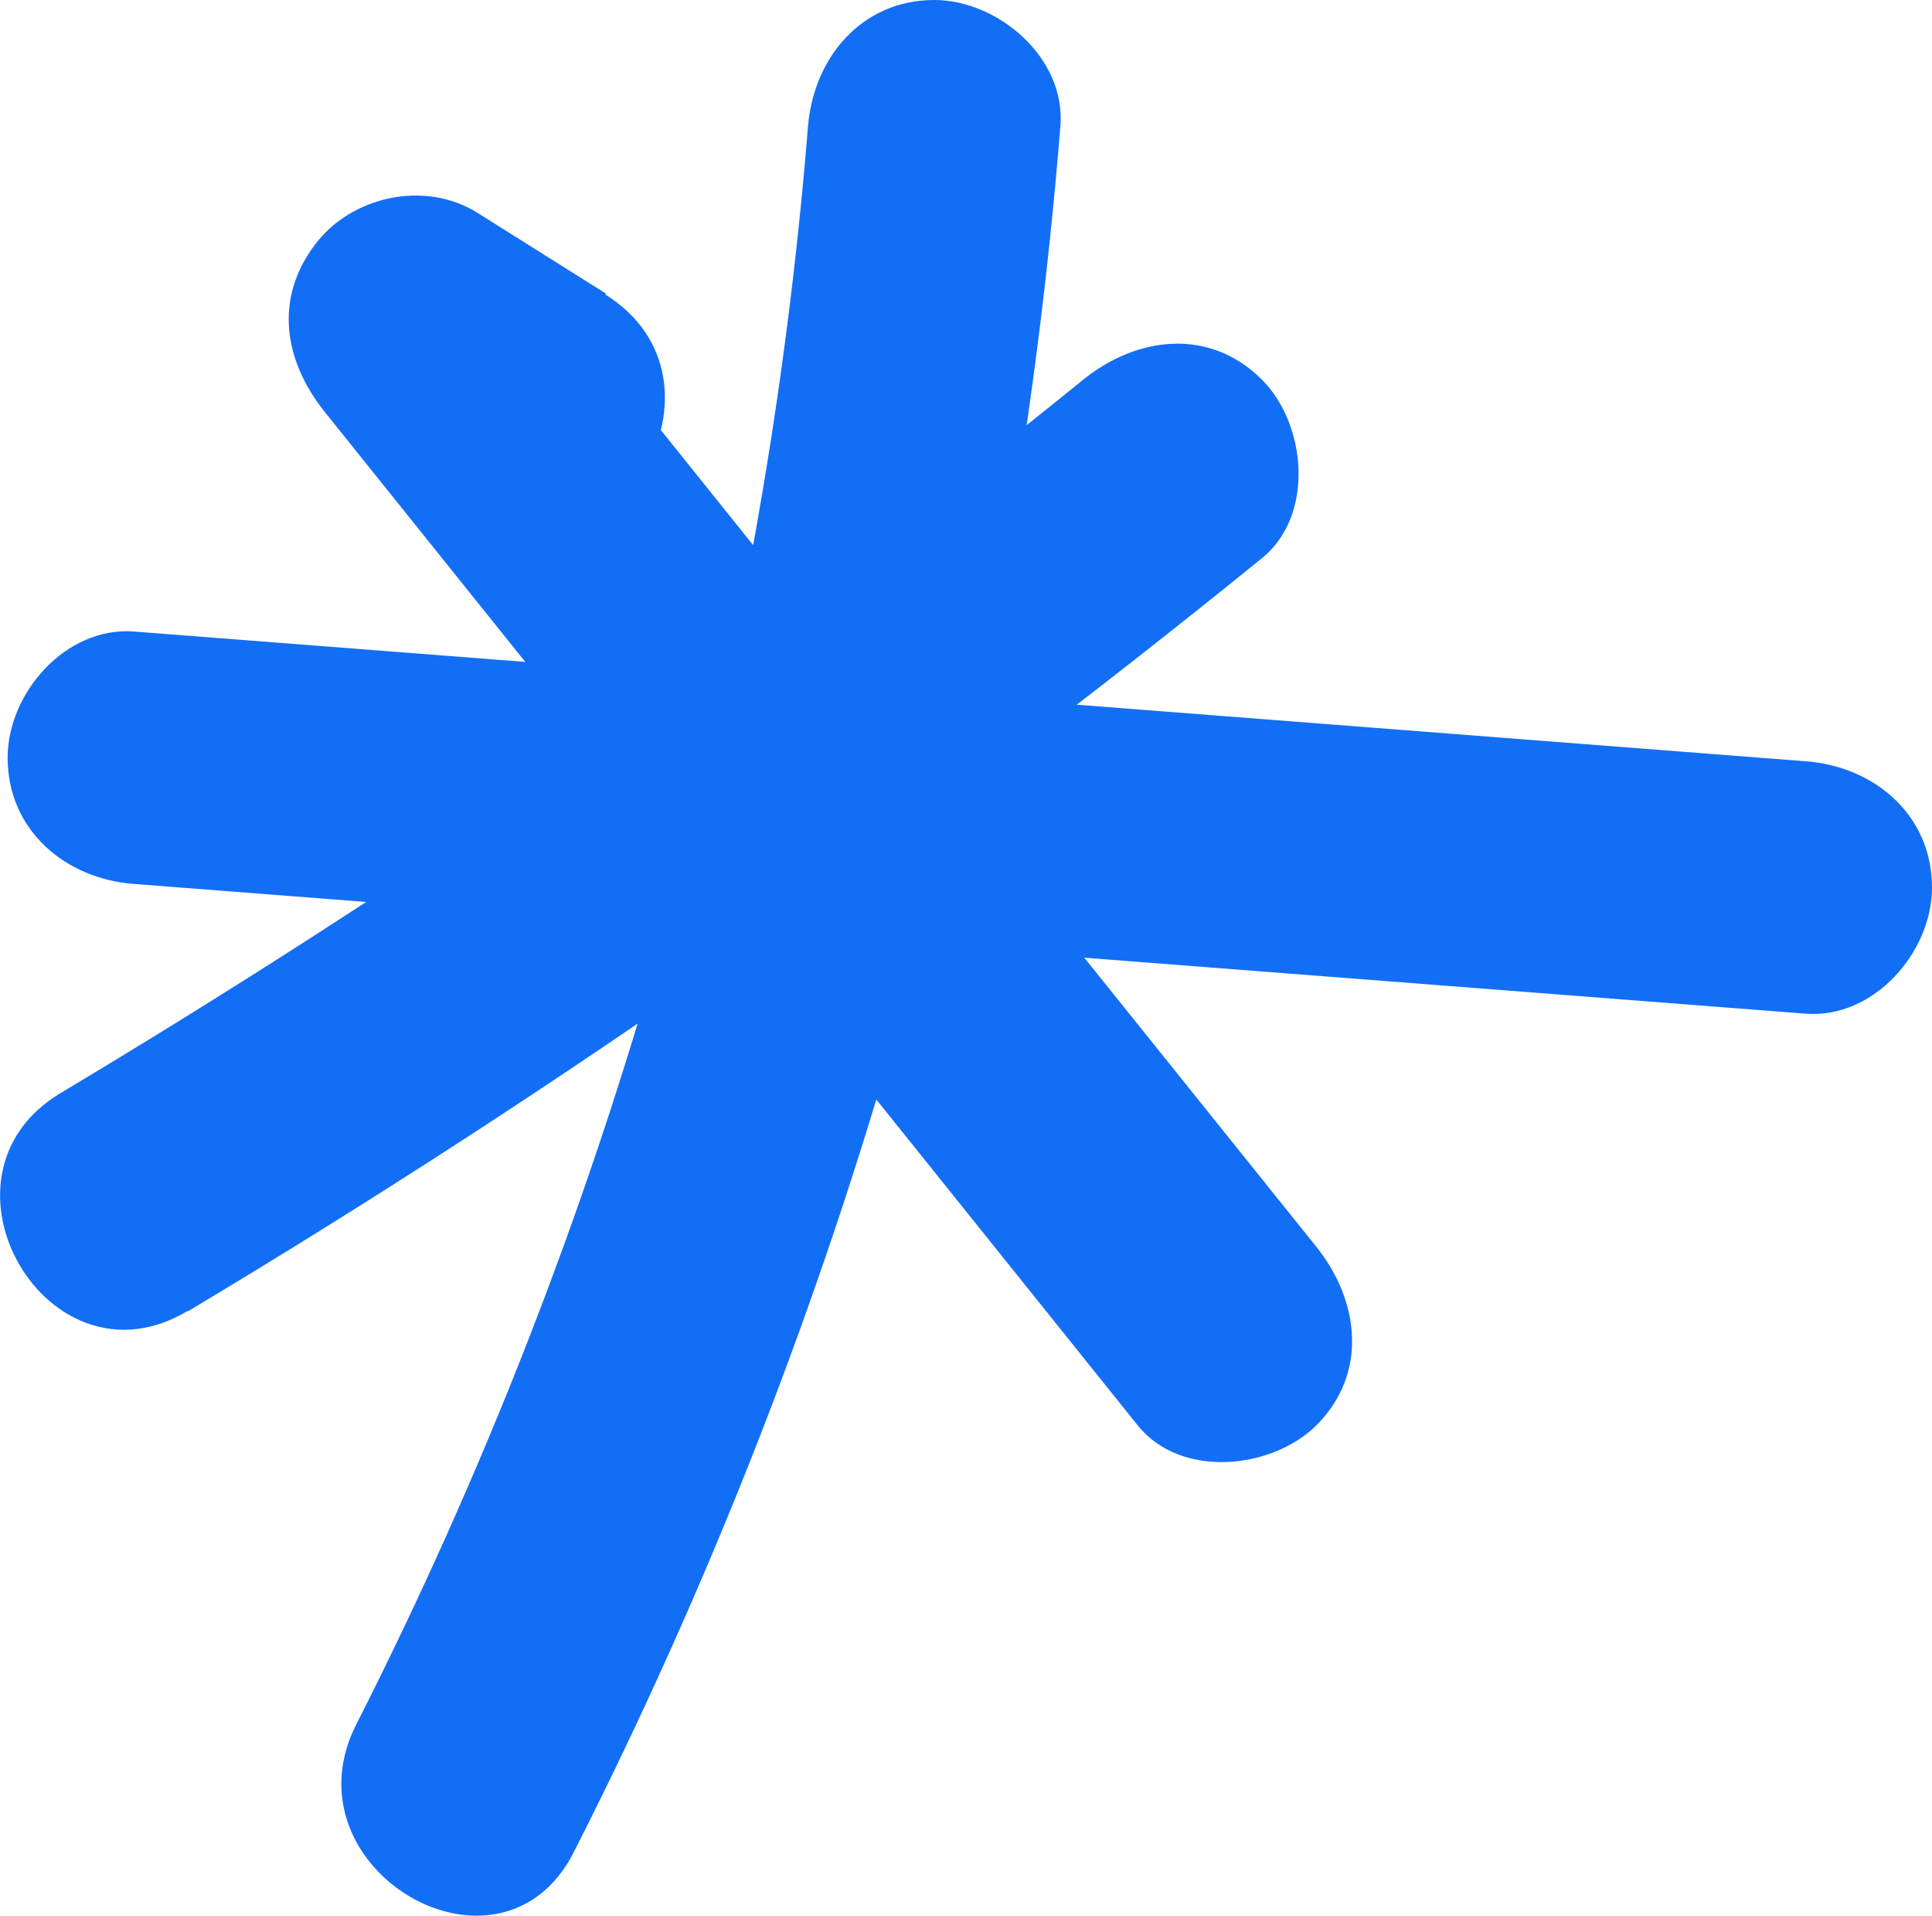 <?xml version="1.0" encoding="UTF-8"?> <svg xmlns="http://www.w3.org/2000/svg" id="a" viewBox="0 0 37.97 37.65"> <defs> <style>.b{fill:#136ef6;}</style> </defs> <path class="b" d="M11.91,5.77l-2.53-1.59c-1.04-.65-2.49-.32-3.2,.64-.79,1.06-.6,2.26,.19,3.26l15.99,19.93c.84,1.05,2.63,.87,3.51,0,1.03-1.03,.84-2.46,0-3.51L9.88,4.58l-3.01,3.9,2.53,1.59c2.71,1.7,5.21-2.59,2.5-4.28h0Z"></path> <path class="b" d="M3.69,25.77c7.39-4.42,14.43-9.38,21.11-14.8,1.04-.84,.88-2.63,0-3.51-1.03-1.03-2.46-.85-3.51,0C14.94,12.61,8.21,17.28,1.19,21.48c-2.74,1.64-.25,5.93,2.5,4.28h0Z"></path> <path class="b" d="M2.63,17.37l32.86,2.55c1.34,.1,2.48-1.21,2.48-2.48,0-1.43-1.14-2.38-2.48-2.48L2.63,12.41c-1.34-.1-2.48,1.21-2.48,2.48,0,1.43,1.14,2.38,2.48,2.48h0Z"></path> <path class="b" d="M15.88,2.48c-.88,10.92-3.92,21.64-8.88,31.41-1.44,2.84,2.84,5.35,4.28,2.5C16.66,25.8,19.89,14.31,20.84,2.48c.11-1.34-1.22-2.48-2.48-2.48-1.43,0-2.37,1.14-2.48,2.48h0Z"></path> </svg> 